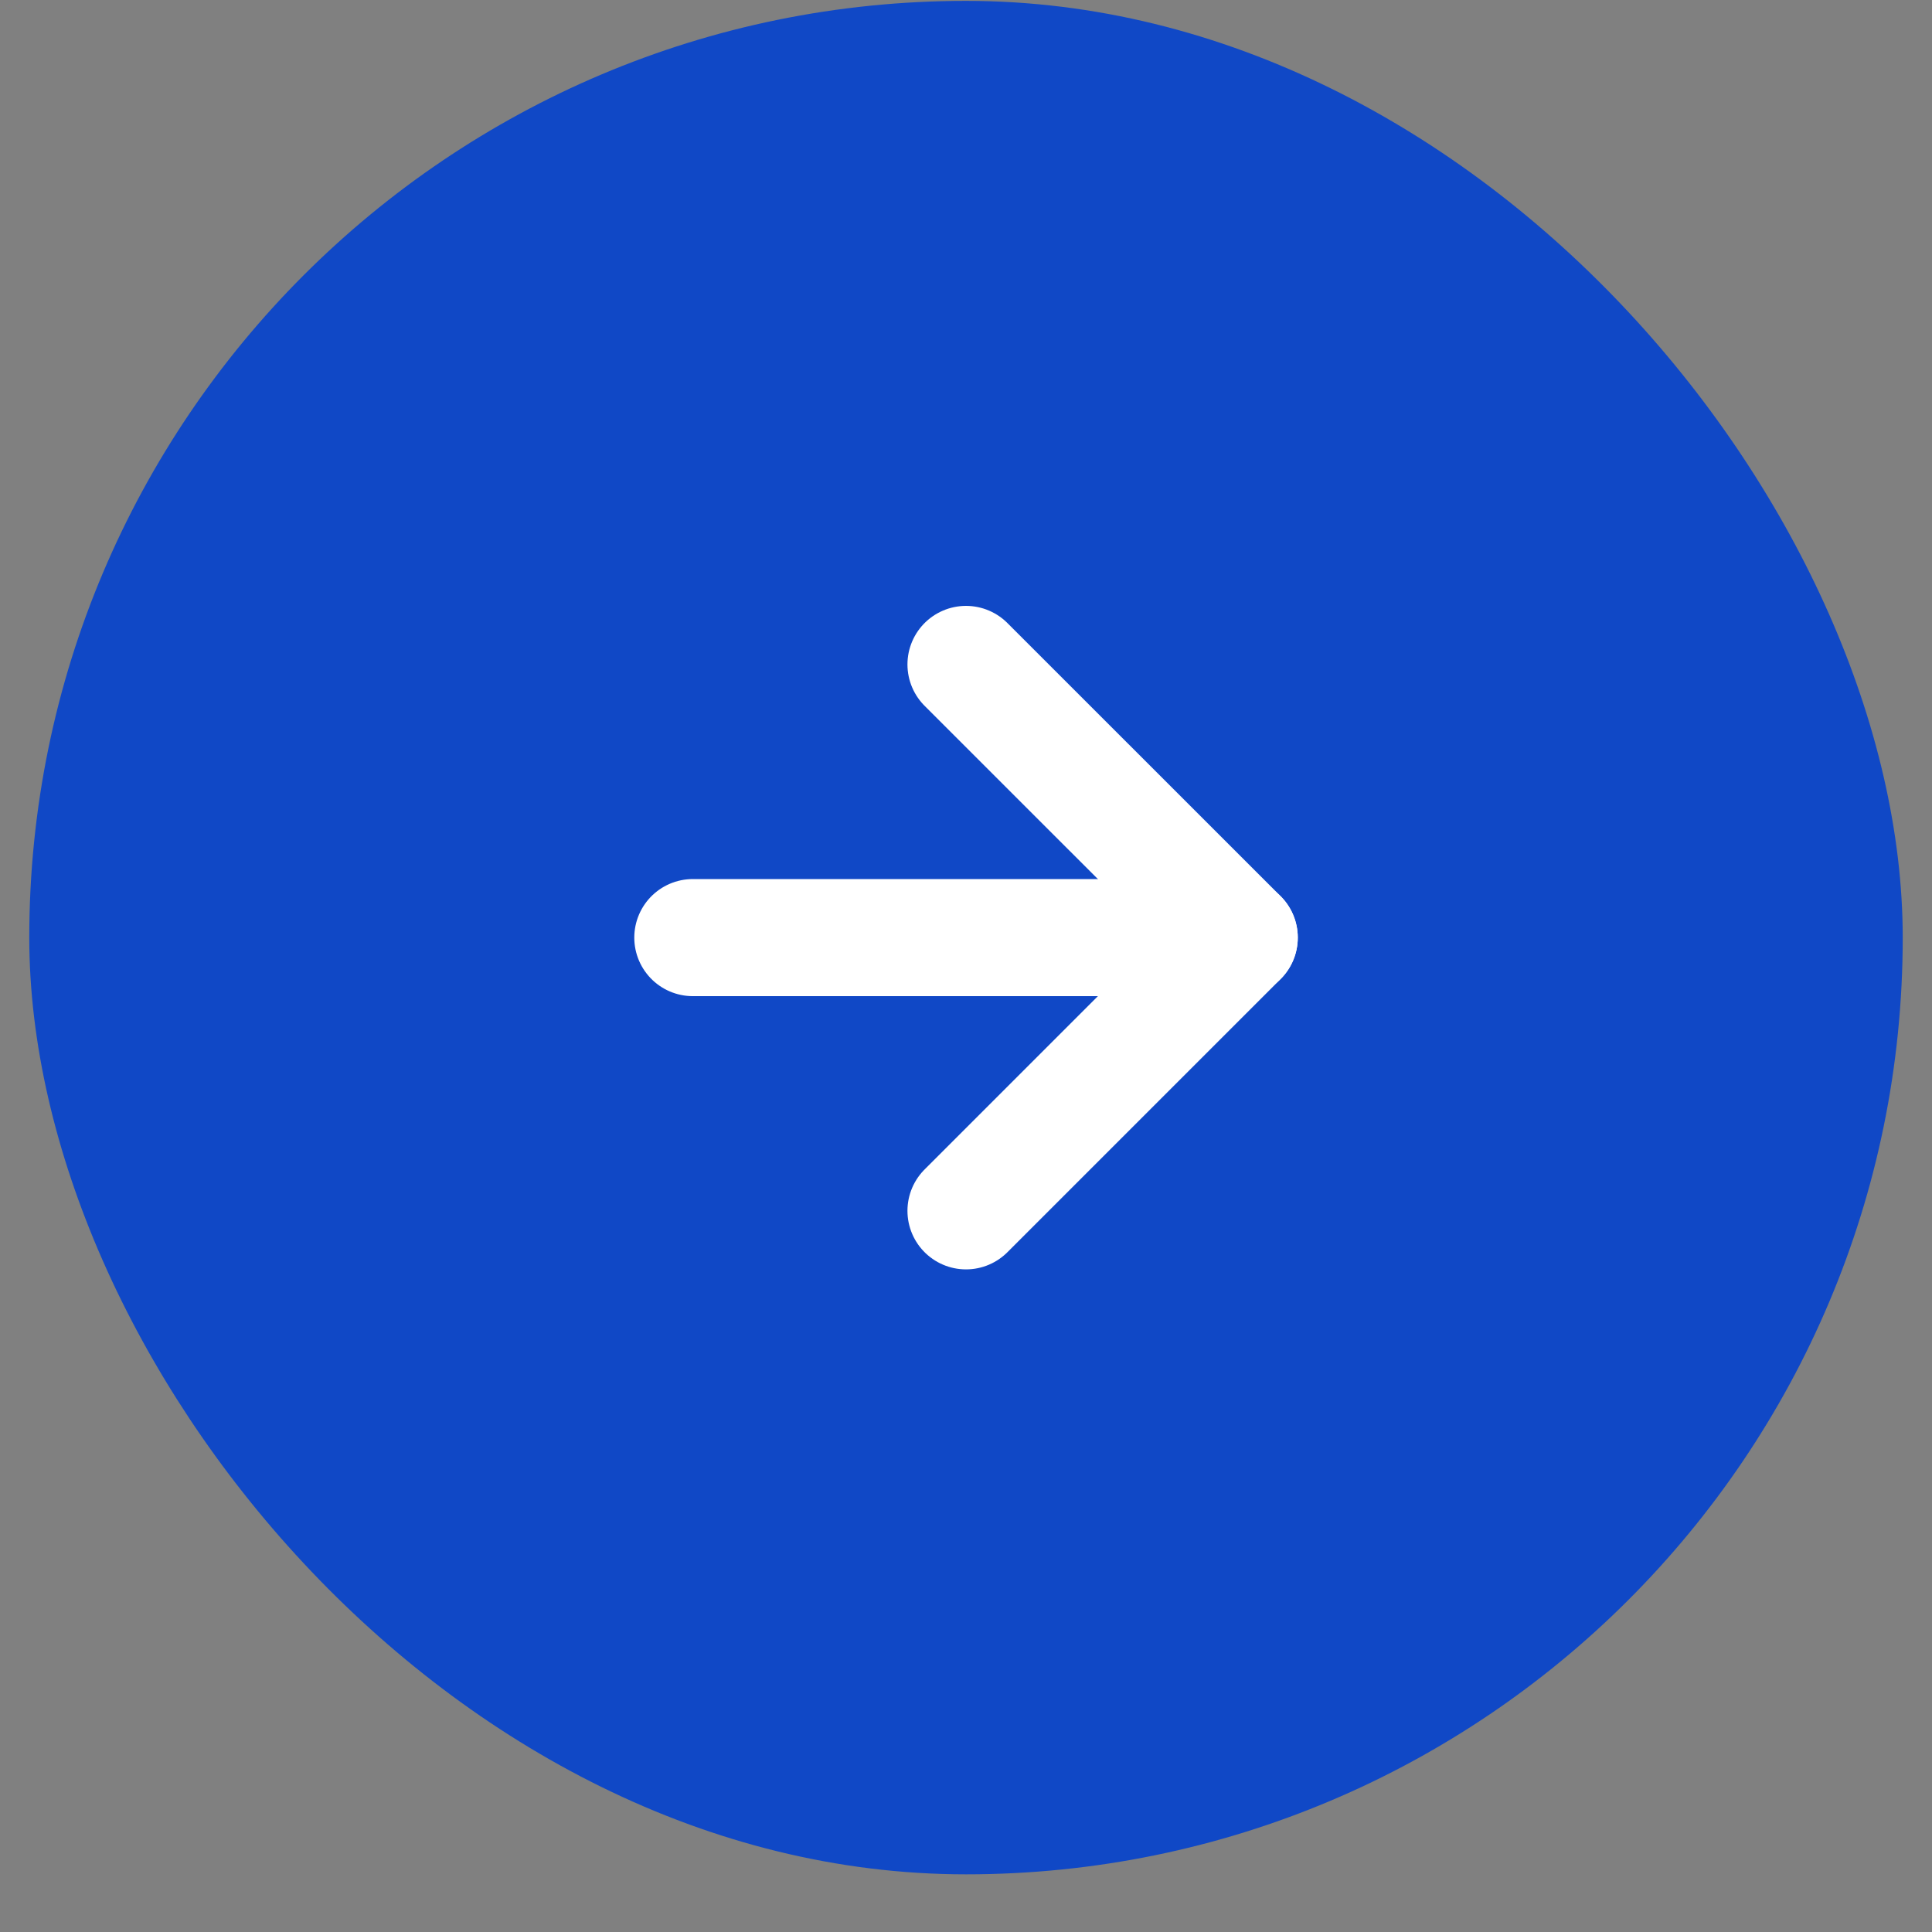 <svg width="33" height="33" viewBox="0 0 33 33" fill="none" xmlns="http://www.w3.org/2000/svg">
<rect x="0" y="0" width="33" height="33" fill="#808080" stroke="none"/>
<rect x="0.5" y="0.015" width="32" height="32" rx="16" fill="#1048C6"/>
<path d="M11.834 16.015H21.167" stroke="white" stroke-width="2" stroke-linecap="round" stroke-linejoin="round"/>
<path d="M16.5 11.349L21.167 16.015L16.5 20.682" stroke="white" stroke-width="2" stroke-linecap="round" stroke-linejoin="round"/>
</svg>
